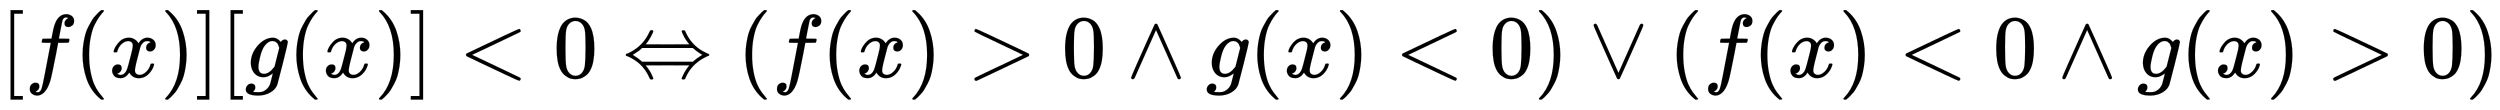 <svg xmlns:xlink="http://www.w3.org/1999/xlink" width="64.89ex" height="2.843ex" style="vertical-align: -0.838ex;" viewBox="0 -863.1 27938.7 1223.9" role="img" focusable="false" xmlns="http://www.w3.org/2000/svg" aria-labelledby="MathJax-SVG-1-Title">
<title id="MathJax-SVG-1-Title">{\displaystyle [f(x)][g(x)]&lt;0\Leftrightarrow (f(x)&gt;0\land g(x)&lt;0)\lor (f(x)&lt;0\land g(x)&gt;0)}</title>
<defs aria-hidden="true">
<path stroke-width="1" id="E1-MJMAIN-5B" d="M118 -250V750H255V710H158V-210H255V-250H118Z"></path>
<path stroke-width="1" id="E1-MJMATHI-66" d="M118 -162Q120 -162 124 -164T135 -167T147 -168Q160 -168 171 -155T187 -126Q197 -99 221 27T267 267T289 382V385H242Q195 385 192 387Q188 390 188 397L195 425Q197 430 203 430T250 431Q298 431 298 432Q298 434 307 482T319 540Q356 705 465 705Q502 703 526 683T550 630Q550 594 529 578T487 561Q443 561 443 603Q443 622 454 636T478 657L487 662Q471 668 457 668Q445 668 434 658T419 630Q412 601 403 552T387 469T380 433Q380 431 435 431Q480 431 487 430T498 424Q499 420 496 407T491 391Q489 386 482 386T428 385H372L349 263Q301 15 282 -47Q255 -132 212 -173Q175 -205 139 -205Q107 -205 81 -186T55 -132Q55 -95 76 -78T118 -61Q162 -61 162 -103Q162 -122 151 -136T127 -157L118 -162Z"></path>
<path stroke-width="1" id="E1-MJMAIN-28" d="M94 250Q94 319 104 381T127 488T164 576T202 643T244 695T277 729T302 750H315H319Q333 750 333 741Q333 738 316 720T275 667T226 581T184 443T167 250T184 58T225 -81T274 -167T316 -220T333 -241Q333 -250 318 -250H315H302L274 -226Q180 -141 137 -14T94 250Z"></path>
<path stroke-width="1" id="E1-MJMATHI-78" d="M52 289Q59 331 106 386T222 442Q257 442 286 424T329 379Q371 442 430 442Q467 442 494 420T522 361Q522 332 508 314T481 292T458 288Q439 288 427 299T415 328Q415 374 465 391Q454 404 425 404Q412 404 406 402Q368 386 350 336Q290 115 290 78Q290 50 306 38T341 26Q378 26 414 59T463 140Q466 150 469 151T485 153H489Q504 153 504 145Q504 144 502 134Q486 77 440 33T333 -11Q263 -11 227 52Q186 -10 133 -10H127Q78 -10 57 16T35 71Q35 103 54 123T99 143Q142 143 142 101Q142 81 130 66T107 46T94 41L91 40Q91 39 97 36T113 29T132 26Q168 26 194 71Q203 87 217 139T245 247T261 313Q266 340 266 352Q266 380 251 392T217 404Q177 404 142 372T93 290Q91 281 88 280T72 278H58Q52 284 52 289Z"></path>
<path stroke-width="1" id="E1-MJMAIN-29" d="M60 749L64 750Q69 750 74 750H86L114 726Q208 641 251 514T294 250Q294 182 284 119T261 12T224 -76T186 -143T145 -194T113 -227T90 -246Q87 -249 86 -250H74Q66 -250 63 -250T58 -247T55 -238Q56 -237 66 -225Q221 -64 221 250T66 725Q56 737 55 738Q55 746 60 749Z"></path>
<path stroke-width="1" id="E1-MJMAIN-5D" d="M22 710V750H159V-250H22V-210H119V710H22Z"></path>
<path stroke-width="1" id="E1-MJMATHI-67" d="M311 43Q296 30 267 15T206 0Q143 0 105 45T66 160Q66 265 143 353T314 442Q361 442 401 394L404 398Q406 401 409 404T418 412T431 419T447 422Q461 422 470 413T480 394Q480 379 423 152T363 -80Q345 -134 286 -169T151 -205Q10 -205 10 -137Q10 -111 28 -91T74 -71Q89 -71 102 -80T116 -111Q116 -121 114 -130T107 -144T99 -154T92 -162L90 -164H91Q101 -167 151 -167Q189 -167 211 -155Q234 -144 254 -122T282 -75Q288 -56 298 -13Q311 35 311 43ZM384 328L380 339Q377 350 375 354T369 368T359 382T346 393T328 402T306 405Q262 405 221 352Q191 313 171 233T151 117Q151 38 213 38Q269 38 323 108L331 118L384 328Z"></path>
<path stroke-width="1" id="E1-MJMAIN-3C" d="M694 -11T694 -19T688 -33T678 -40Q671 -40 524 29T234 166L90 235Q83 240 83 250Q83 261 91 266Q664 540 678 540Q681 540 687 534T694 519T687 505Q686 504 417 376L151 250L417 124Q686 -4 687 -5Q694 -11 694 -19Z"></path>
<path stroke-width="1" id="E1-MJMAIN-30" d="M96 585Q152 666 249 666Q297 666 345 640T423 548Q460 465 460 320Q460 165 417 83Q397 41 362 16T301 -15T250 -22Q224 -22 198 -16T137 16T82 83Q39 165 39 320Q39 494 96 585ZM321 597Q291 629 250 629Q208 629 178 597Q153 571 145 525T137 333Q137 175 145 125T181 46Q209 16 250 16Q290 16 318 46Q347 76 354 130T362 333Q362 478 354 524T321 597Z"></path>
<path stroke-width="1" id="E1-MJMAIN-21D4" d="M308 524Q318 526 323 526Q340 526 340 514Q340 507 336 499Q326 476 314 454T292 417T274 391T260 374L255 368Q255 367 500 367Q744 367 744 368L739 374Q734 379 726 390T707 416T685 453T663 499Q658 511 658 515Q658 525 680 525Q687 524 690 523T695 519T701 507Q766 359 902 287Q921 276 939 269T961 259T966 250Q966 246 965 244T960 240T949 236T930 228T902 213Q763 137 701 -7Q697 -16 695 -19T690 -23T680 -25Q658 -25 658 -15Q658 -11 663 1Q673 24 685 46T707 83T725 109T739 126L744 132Q744 133 500 133Q255 133 255 132L260 126Q265 121 273 110T292 84T314 47T336 1Q341 -11 341 -15Q341 -25 319 -25Q312 -24 309 -23T304 -19T298 -7Q233 141 97 213Q83 221 70 227T51 235T41 239T35 243T34 250T35 256T40 261T51 265T70 273T97 287Q235 363 299 509Q305 522 308 524ZM792 319L783 327H216Q183 294 120 256L110 250L120 244Q173 212 207 181L216 173H783L792 181Q826 212 879 244L889 250L879 256Q826 288 792 319Z"></path>
<path stroke-width="1" id="E1-MJMAIN-3E" d="M84 520Q84 528 88 533T96 539L99 540Q106 540 253 471T544 334L687 265Q694 260 694 250T687 235Q685 233 395 96L107 -40H101Q83 -38 83 -20Q83 -19 83 -17Q82 -10 98 -1Q117 9 248 71Q326 108 378 132L626 250L378 368Q90 504 86 509Q84 513 84 520Z"></path>
<path stroke-width="1" id="E1-MJMAIN-2227" d="M318 591Q325 598 333 598Q344 598 348 591Q349 590 414 445T545 151T611 -4Q609 -22 591 -22Q588 -22 586 -21T581 -20T577 -17T575 -13T572 -9T570 -4L333 528L96 -4Q87 -20 80 -21Q78 -22 75 -22Q57 -22 55 -4Q55 2 120 150T251 444T318 591Z"></path>
<path stroke-width="1" id="E1-MJMAIN-2228" d="M55 580Q56 587 61 592T75 598Q86 598 96 580L333 48L570 580Q579 596 586 597Q588 598 591 598Q609 598 611 580Q611 574 546 426T415 132T348 -15Q343 -22 333 -22T318 -15Q317 -14 252 131T121 425T55 580Z"></path>
</defs>
<g stroke="currentColor" fill="currentColor" stroke-width="0" transform="matrix(1 0 0 -1 0 0)" aria-hidden="true">
 <use xlink:href="#E1-MJMAIN-5B" x="0" y="0"></use>
 <use xlink:href="#E1-MJMATHI-66" x="278" y="0"></use>
 <use xlink:href="#E1-MJMAIN-28" x="829" y="0"></use>
 <use xlink:href="#E1-MJMATHI-78" x="1218" y="0"></use>
 <use xlink:href="#E1-MJMAIN-29" x="1791" y="0"></use>
 <use xlink:href="#E1-MJMAIN-5D" x="2180" y="0"></use>
 <use xlink:href="#E1-MJMAIN-5B" x="2459" y="0"></use>
 <use xlink:href="#E1-MJMATHI-67" x="2737" y="0"></use>
 <use xlink:href="#E1-MJMAIN-28" x="3218" y="0"></use>
 <use xlink:href="#E1-MJMATHI-78" x="3607" y="0"></use>
 <use xlink:href="#E1-MJMAIN-29" x="4180" y="0"></use>
 <use xlink:href="#E1-MJMAIN-5D" x="4569" y="0"></use>
 <use xlink:href="#E1-MJMAIN-3C" x="5125" y="0"></use>
 <use xlink:href="#E1-MJMAIN-30" x="6182" y="0"></use>
 <use xlink:href="#E1-MJMAIN-21D4" x="6960" y="0"></use>
 <use xlink:href="#E1-MJMAIN-28" x="8238" y="0"></use>
 <use xlink:href="#E1-MJMATHI-66" x="8628" y="0"></use>
 <use xlink:href="#E1-MJMAIN-28" x="9178" y="0"></use>
 <use xlink:href="#E1-MJMATHI-78" x="9568" y="0"></use>
 <use xlink:href="#E1-MJMAIN-29" x="10140" y="0"></use>
 <use xlink:href="#E1-MJMAIN-3E" x="10807" y="0"></use>
 <use xlink:href="#E1-MJMAIN-30" x="11864" y="0"></use>
 <use xlink:href="#E1-MJMAIN-2227" x="12586" y="0"></use>
 <use xlink:href="#E1-MJMATHI-67" x="13476" y="0"></use>
 <use xlink:href="#E1-MJMAIN-28" x="13957" y="0"></use>
 <use xlink:href="#E1-MJMATHI-78" x="14346" y="0"></use>
 <use xlink:href="#E1-MJMAIN-29" x="14919" y="0"></use>
 <use xlink:href="#E1-MJMAIN-3C" x="15586" y="0"></use>
 <use xlink:href="#E1-MJMAIN-30" x="16642" y="0"></use>
 <use xlink:href="#E1-MJMAIN-29" x="17143" y="0"></use>
 <use xlink:href="#E1-MJMAIN-2228" x="17754" y="0"></use>
 <use xlink:href="#E1-MJMAIN-28" x="18644" y="0"></use>
 <use xlink:href="#E1-MJMATHI-66" x="19034" y="0"></use>
 <use xlink:href="#E1-MJMAIN-28" x="19584" y="0"></use>
 <use xlink:href="#E1-MJMATHI-78" x="19974" y="0"></use>
 <use xlink:href="#E1-MJMAIN-29" x="20546" y="0"></use>
 <use xlink:href="#E1-MJMAIN-3C" x="21213" y="0"></use>
 <use xlink:href="#E1-MJMAIN-30" x="22270" y="0"></use>
 <use xlink:href="#E1-MJMAIN-2227" x="22992" y="0"></use>
 <use xlink:href="#E1-MJMATHI-67" x="23882" y="0"></use>
 <use xlink:href="#E1-MJMAIN-28" x="24363" y="0"></use>
 <use xlink:href="#E1-MJMATHI-78" x="24752" y="0"></use>
 <use xlink:href="#E1-MJMAIN-29" x="25325" y="0"></use>
 <use xlink:href="#E1-MJMAIN-3E" x="25992" y="0"></use>
 <use xlink:href="#E1-MJMAIN-30" x="27048" y="0"></use>
 <use xlink:href="#E1-MJMAIN-29" x="27549" y="0"></use>
</g>
</svg>
